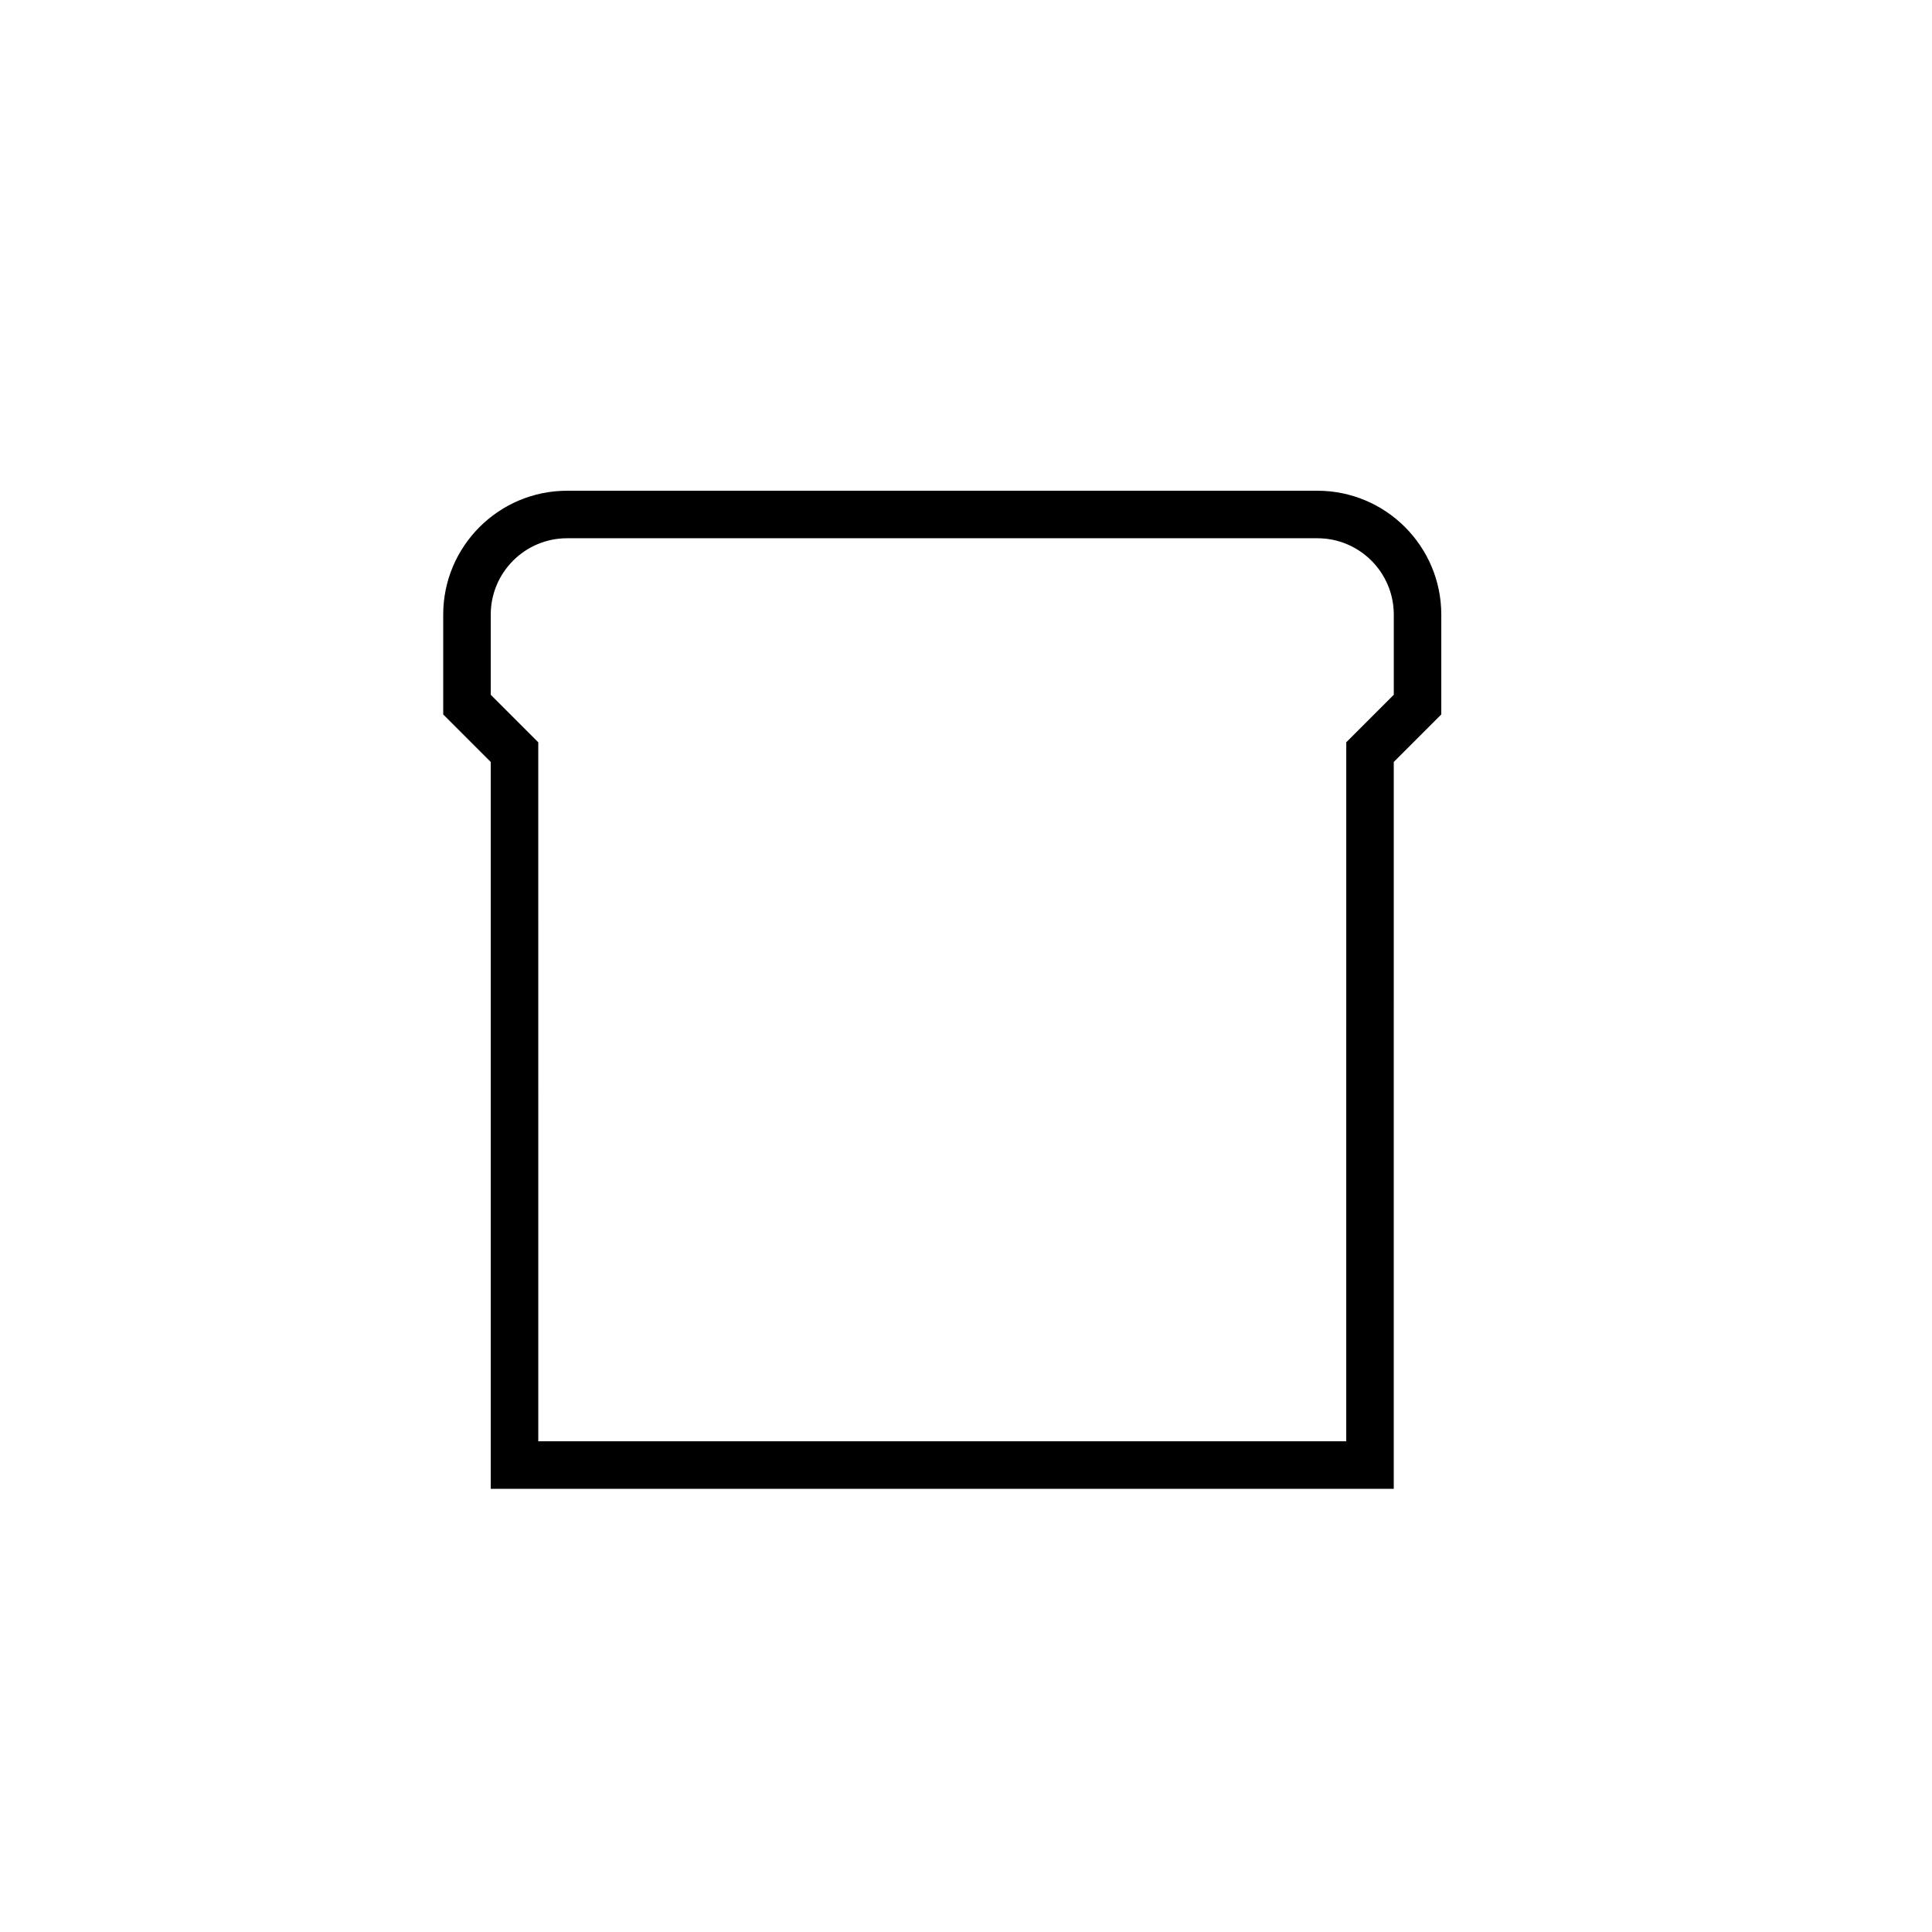 <?xml version="1.0" encoding="UTF-8"?>
<!-- Uploaded to: SVG Repo, www.svgrepo.com, Generator: SVG Repo Mixer Tools -->
<svg fill="#000000" width="800px" height="800px" version="1.1" viewBox="144 144 512 512" xmlns="http://www.w3.org/2000/svg">
 <path d="m513.36 538.55h-239.31v-192.62l-12.594-12.594v-26.461c-0.004-18.102 14.723-32.824 32.82-32.824h198.86c18.098 0 32.82 14.723 32.82 32.824v26.461l-12.594 12.594zm-226.71-12.598h214.12l0.004-185.24 12.594-12.594v-21.25c0-11.152-9.074-20.227-20.227-20.227h-198.86c-11.152 0-20.227 9.074-20.227 20.23v21.25l12.594 12.594z"/>
</svg>